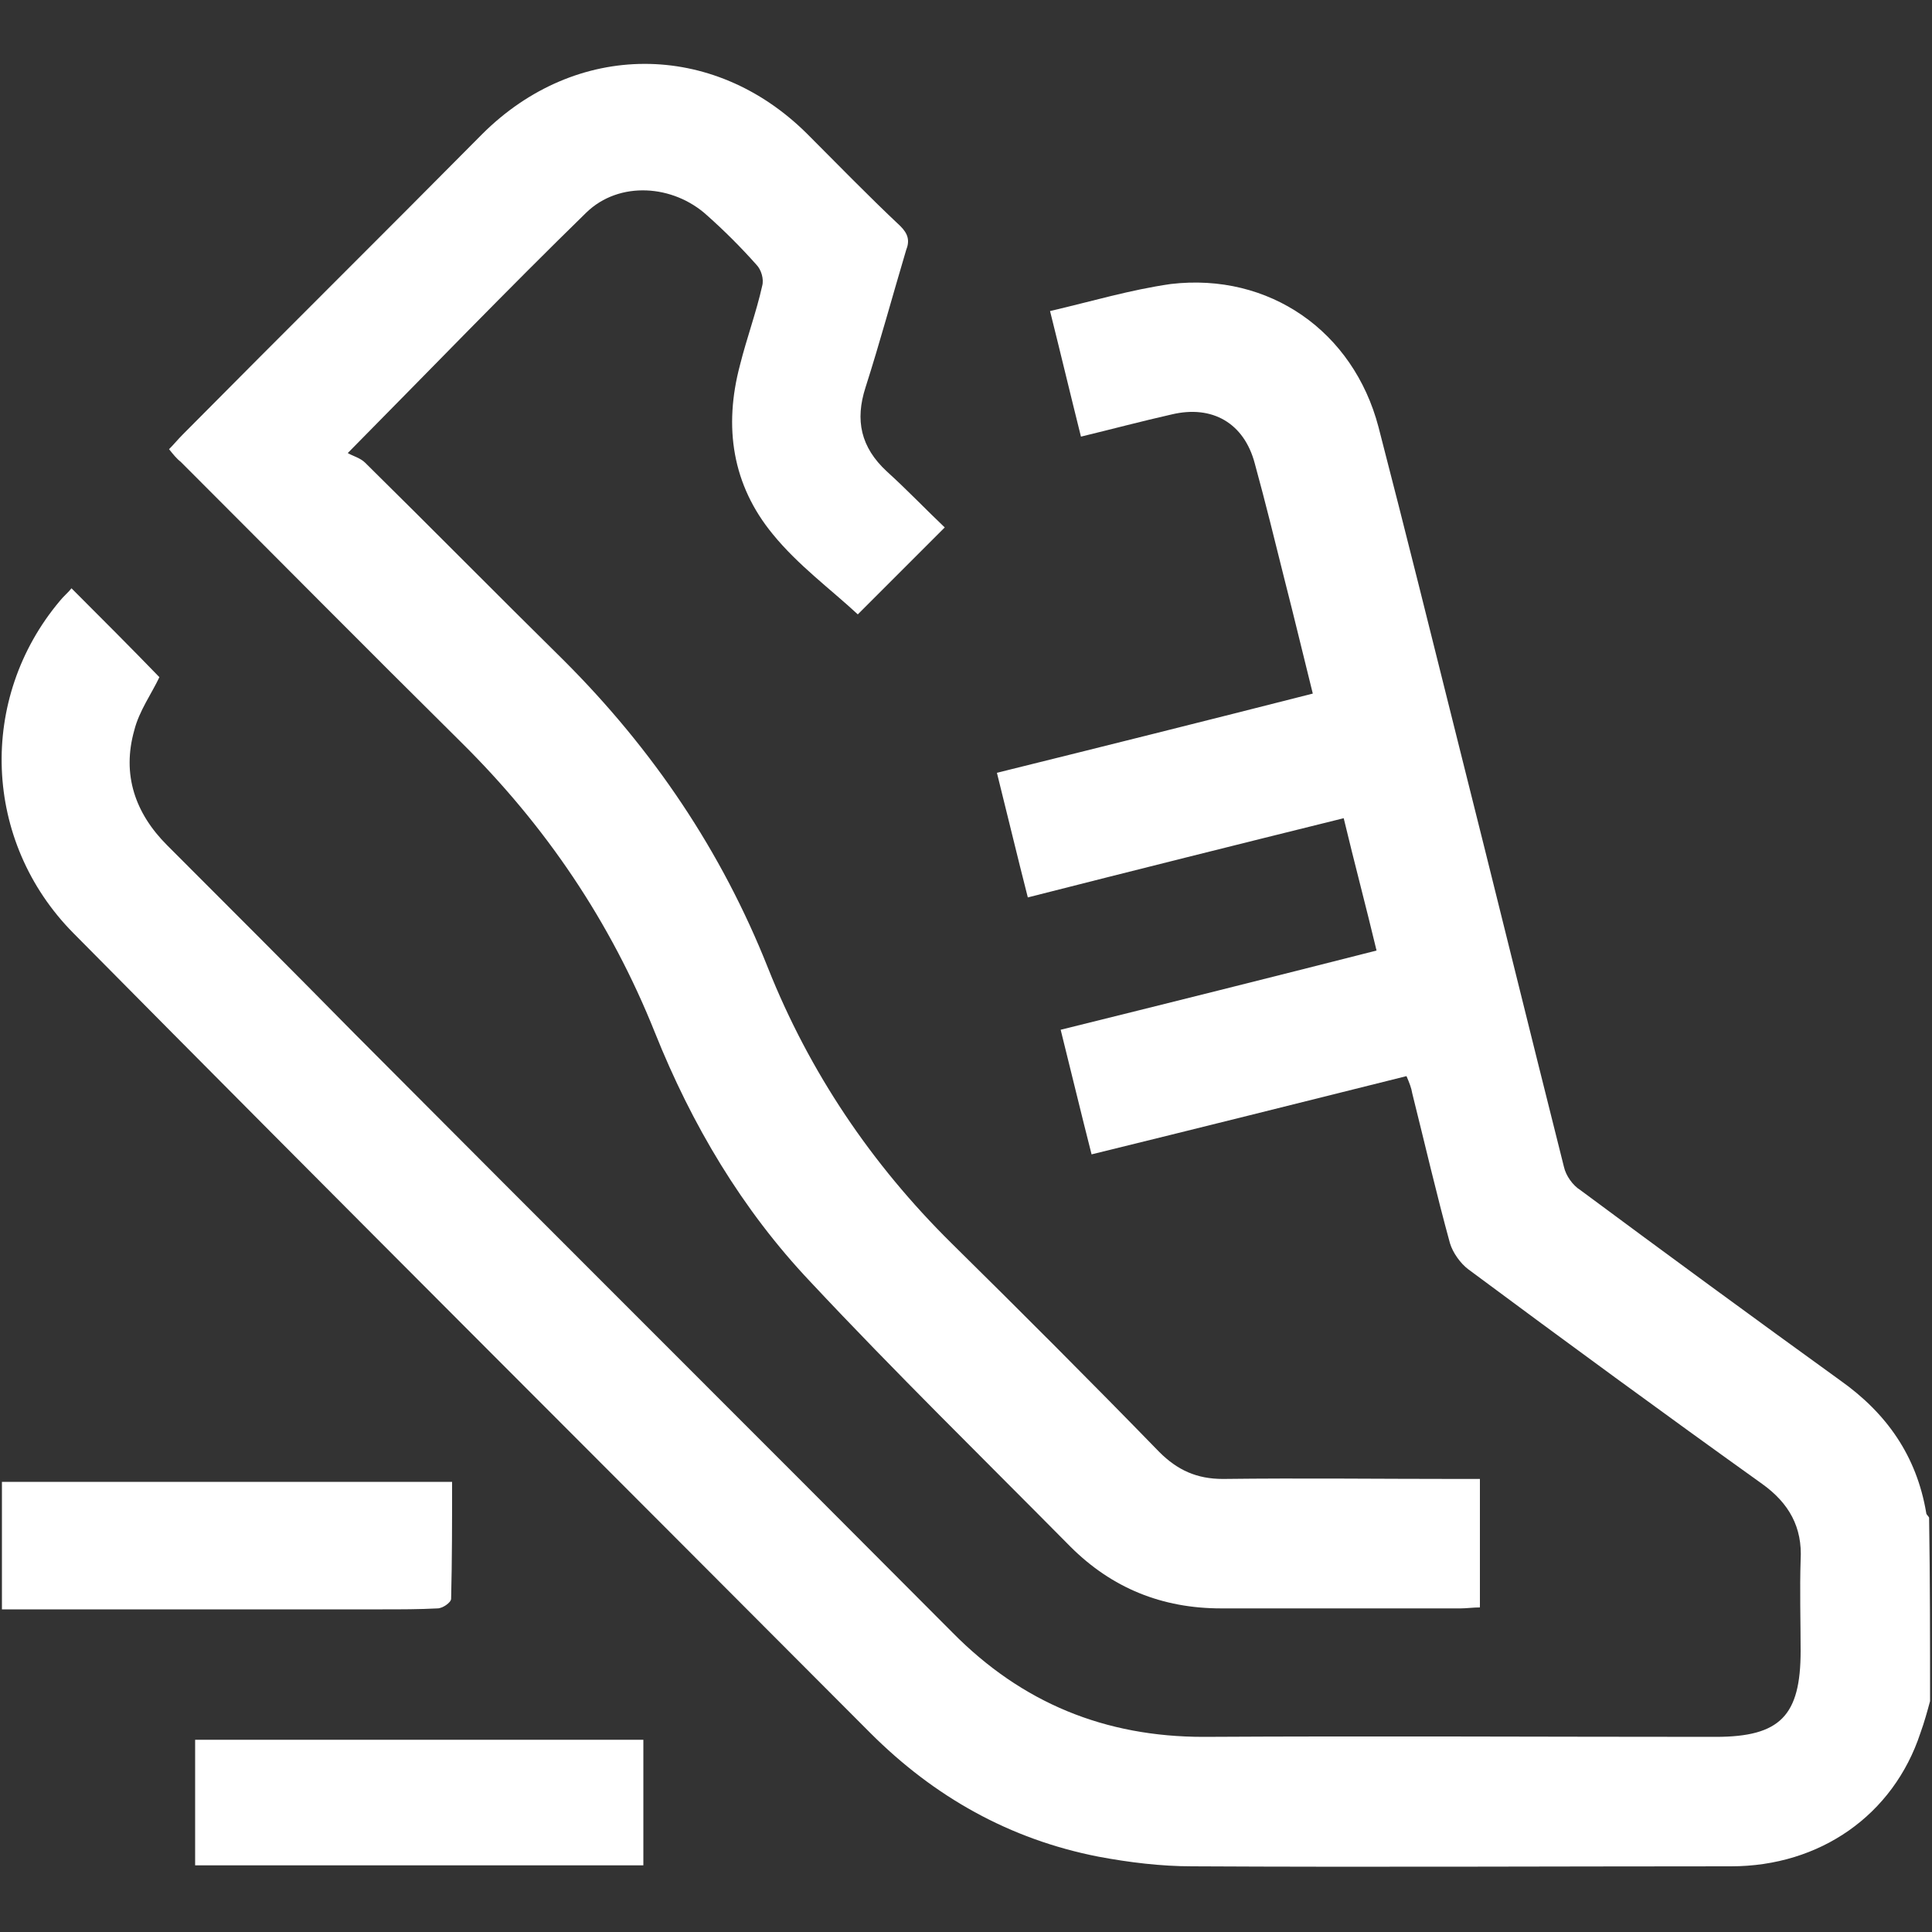 <?xml version="1.0" encoding="utf-8"?>
<!-- Generator: Adobe Illustrator 26.5.0, SVG Export Plug-In . SVG Version: 6.00 Build 0)  -->
<svg version="1.1" id="Layer_1" xmlns="http://www.w3.org/2000/svg" xmlns:xlink="http://www.w3.org/1999/xlink" x="0px" y="0px"
	 viewBox="0 0 200 200" style="enable-background:new 0 0 200 200;" xml:space="preserve">
<rect x="0" y="0" width="200" height="200" fill="#333333" stroke="none"/>
<style type="text/css">
	.st0{fill:#FFFFFF;}
</style>
<g>
	<path class="st0" d="M199.8,176.1c-0.3,1.1-0.6,2.2-1,3.3c-2.8,8.5-10.4,13.8-19.6,13.8c-18.6,0-37.2,0.1-55.8,0
		c-3.2,0-6.5-0.4-9.7-1c-9.2-1.8-17-6.2-23.6-12.8c-27.5-27.6-55.1-55.1-82.5-82.8c-9.4-9.5-9.9-24.3-1.4-34.4
		c0.4-0.5,0.9-0.9,1.2-1.3c3.1,3.1,6.2,6.2,9.1,9.2c-0.8,1.7-2.1,3.5-2.6,5.5c-1.3,4.6,0.1,8.6,3.4,11.9c6.5,6.5,13,13,19.4,19.5
		c20.6,20.7,41.3,41.3,61.9,62c7.2,7.3,15.8,10.8,26,10.8c17.7-0.1,35.4,0,53,0c6.7,0,8.8-2.2,8.8-8.9c0-3.1-0.1-6.3,0-9.4
		c0.2-3.4-1.2-5.9-4-7.9c-10.2-7.3-20.3-14.7-30.4-22.2c-0.8-0.6-1.6-1.7-1.9-2.7c-1.4-5.1-2.6-10.3-3.9-15.5
		c-0.1-0.6-0.3-1.1-0.6-1.8c-10.8,2.7-21.6,5.4-32.6,8.1c-1.1-4.3-2.1-8.5-3.2-12.9c10.9-2.7,21.7-5.4,32.7-8.2
		c-1.1-4.6-2.3-9.1-3.4-13.7c-10.9,2.7-21.7,5.4-32.7,8.2c-1.1-4.3-2.1-8.5-3.2-12.9c10.9-2.7,21.7-5.4,32.7-8.2
		c-1-4-1.9-7.8-2.9-11.7c-1-4-2-8.1-3.1-12.1c-1.1-4.2-4.4-6.1-8.6-5.1c-3.1,0.7-6.1,1.5-9.4,2.3c-1.1-4.4-2.1-8.6-3.2-13
		c4.3-1,8.3-2.2,12.5-2.8c10.2-1.2,18.9,4.9,21.5,14.8c2.8,10.8,5.5,21.7,8.2,32.5c3.7,14.7,7.3,29.4,11,44.1
		c0.2,0.9,0.9,1.9,1.7,2.4c8.9,6.6,17.9,13.2,26.9,19.7c4.8,3.4,7.9,7.8,8.9,13.7c0,0.2,0.2,0.3,0.3,0.5
		C199.8,163.6,199.8,169.8,199.8,176.1z"/>
	<path class="st0" d="M17.5,46.5c0.5-0.5,0.9-1,1.4-1.5c10.3-10.4,20.7-20.7,31-31.1c9.7-9.7,23.9-9.7,33.6-0.1
		c3.2,3.2,6.4,6.5,9.7,9.6c0.8,0.8,1,1.5,0.6,2.5c-1.4,4.7-2.7,9.5-4.2,14.2c-1.1,3.4-0.5,6.2,2.2,8.7c2.1,1.9,4.1,4,6,5.8
		c-3.2,3.2-6.3,6.3-9,9c-2.8-2.6-6.2-5.1-8.8-8.3c-4.2-5.1-5.1-11.1-3.4-17.5c0.7-2.8,1.7-5.5,2.3-8.2c0.2-0.7-0.1-1.7-0.6-2.2
		c-1.6-1.8-3.3-3.5-5.1-5.1c-3.5-3.2-9.1-3.6-12.5-0.3c-8.2,8-16.1,16.2-24.7,24.9c0.5,0.3,1.3,0.5,1.8,1
		c6.9,6.8,13.7,13.7,20.6,20.5c9.2,9.2,16.3,19.7,21.1,31.8c4.3,10.8,10.7,20.3,19,28.5c7.2,7.1,14.4,14.3,21.5,21.6
		c1.9,1.9,3.9,2.8,6.6,2.8c8.1-0.1,16.2,0,24.4,0c0.7,0,1.4,0,2.2,0c0,4.5,0,8.8,0,13.3c-0.7,0-1.4,0.1-2,0.1c-8.2,0-16.5,0-24.8,0
		c-6.1,0-11.3-2.1-15.6-6.4c-9-9.1-18.2-18.1-26.9-27.4c-7.1-7.5-12.3-16.3-16.1-25.8c-4.6-11.5-11.3-21.4-20.1-30.1
		c-9.7-9.6-19.3-19.3-29-29C18.3,47.5,17.9,47,17.5,46.5z"/>
	<path class="st0" d="M46.8,153.4c0,4.1,0,8.1-0.1,12.1c0,0.4-0.9,1-1.4,1c-1.9,0.1-3.8,0.1-5.7,0.1c-12.3,0-24.7,0-37,0
		c-0.8,0-1.5,0-2.4,0c0-4.5,0-8.8,0-13.2C15.7,153.4,31.1,153.4,46.8,153.4z"/>
	<path class="st0" d="M20.2,193.1c0-4.4,0-8.6,0-13c15.5,0,30.9,0,46.4,0c0,4.3,0,8.6,0,13C51.2,193.1,35.8,193.1,20.2,193.1z"/>
</g>
</svg>
